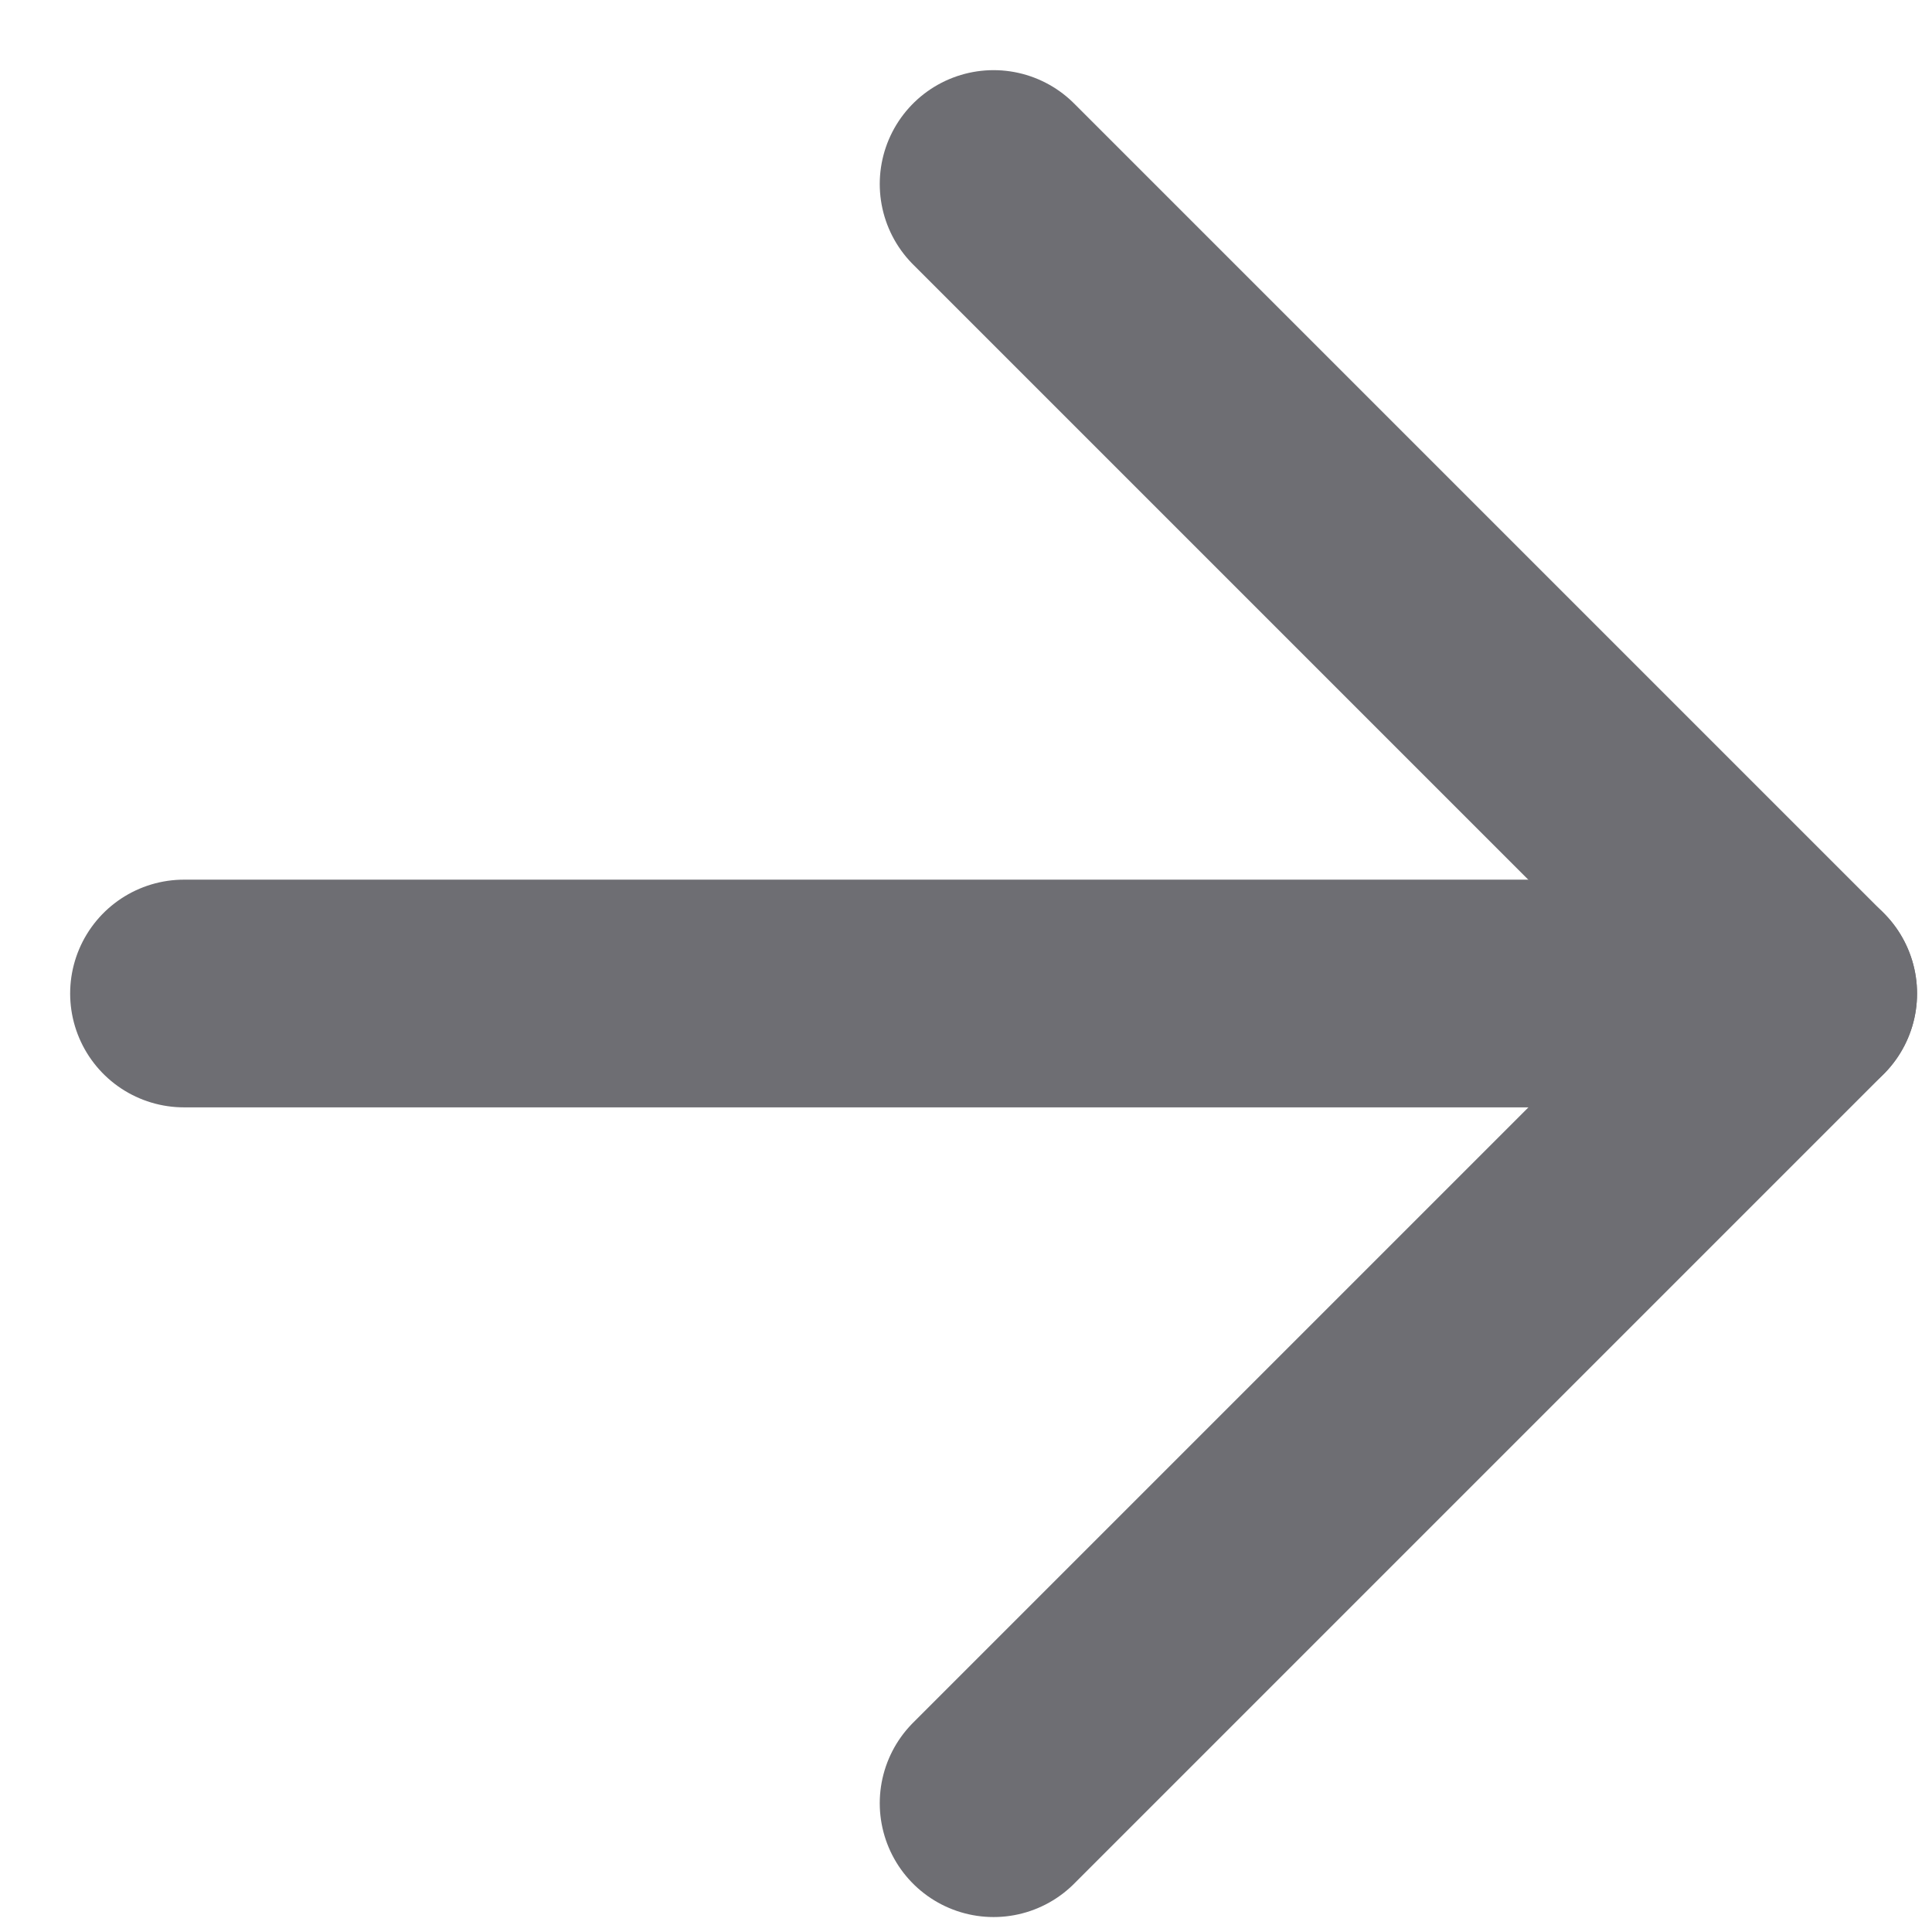 <svg width="21" height="21" viewBox="0 0 21 21" fill="none" xmlns="http://www.w3.org/2000/svg">
<path d="M2 10.799H19.6" stroke="#6E6E73" stroke-width="2.475" stroke-linecap="round" stroke-linejoin="round"/>
<path d="M10.8 2L19.6 10.8L10.8 19.6" stroke="#6E6E73" stroke-width="2.475" stroke-linecap="round" stroke-linejoin="round"/>
</svg>
